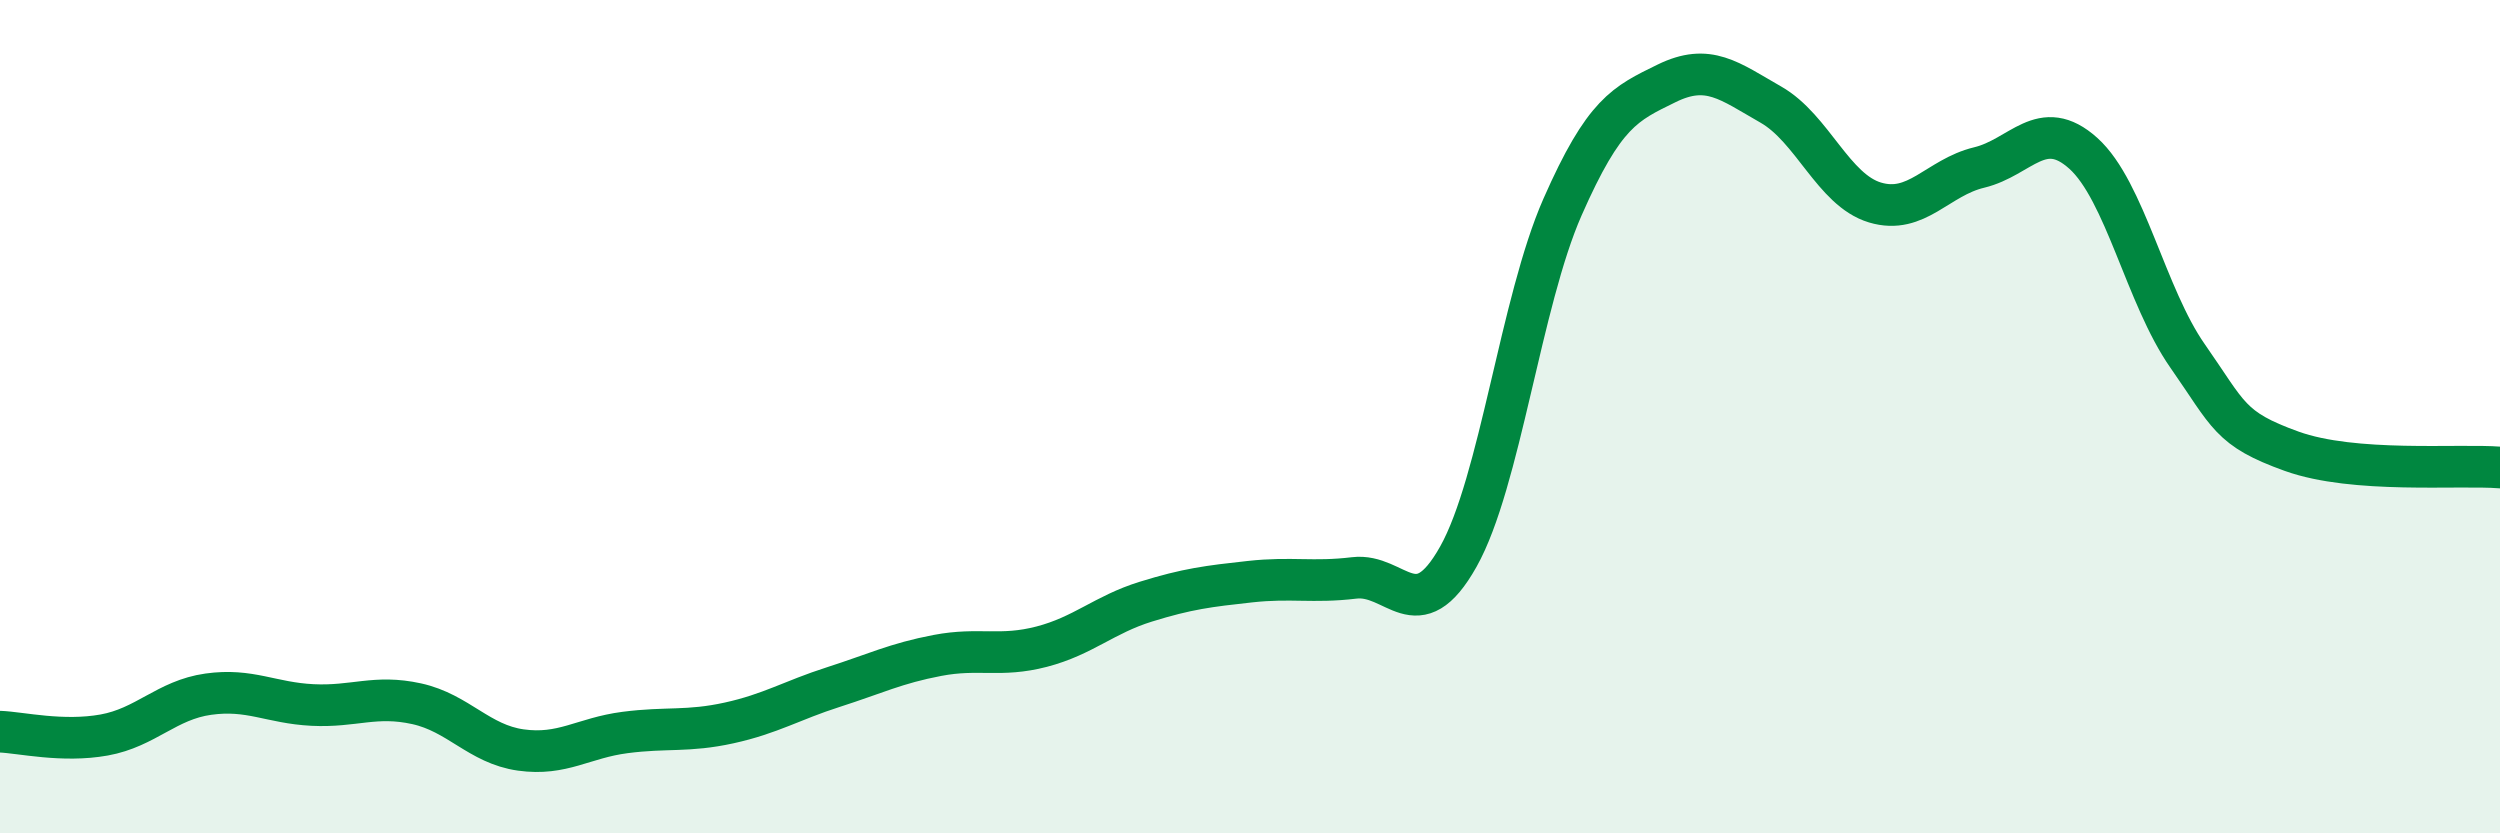 
    <svg width="60" height="20" viewBox="0 0 60 20" xmlns="http://www.w3.org/2000/svg">
      <path
        d="M 0,17.56 C 0.5,17.58 1.5,17.82 2.5,17.64 C 3.5,17.46 4,16.8 5,16.66 C 6,16.52 6.5,16.87 7.5,16.92 C 8.5,16.97 9,16.67 10,16.89 C 11,17.11 11.5,17.86 12.5,18 C 13.5,18.14 14,17.71 15,17.58 C 16,17.45 16.5,17.57 17.5,17.35 C 18.5,17.13 19,16.81 20,16.49 C 21,16.17 21.5,15.92 22.5,15.73 C 23.5,15.54 24,15.78 25,15.52 C 26,15.26 26.5,14.75 27.5,14.44 C 28.5,14.13 29,14.07 30,13.96 C 31,13.85 31.5,13.99 32.5,13.87 C 33.5,13.75 34,15.14 35,13.36 C 36,11.58 36.5,7.24 37.5,4.97 C 38.5,2.7 39,2.49 40,2 C 41,1.51 41.5,1.94 42.5,2.51 C 43.5,3.08 44,4.56 45,4.86 C 46,5.16 46.5,4.26 47.5,4.02 C 48.5,3.78 49,2.78 50,3.68 C 51,4.58 51.5,7.11 52.5,8.54 C 53.5,9.97 53.5,10.29 55,10.83 C 56.5,11.37 59,11.14 60,11.22L60 20L0 20Z"
        fill="#008740"
        opacity="0.1"
        stroke-linecap="round"
        stroke-linejoin="round"
      />
      <path
        d="M 0,17.56 C 0.5,17.58 1.5,17.82 2.5,17.64 C 3.5,17.46 4,16.8 5,16.66 C 6,16.52 6.5,16.87 7.5,16.92 C 8.5,16.97 9,16.67 10,16.89 C 11,17.11 11.5,17.86 12.5,18 C 13.5,18.14 14,17.71 15,17.58 C 16,17.45 16.5,17.57 17.5,17.35 C 18.5,17.13 19,16.81 20,16.49 C 21,16.17 21.5,15.92 22.5,15.73 C 23.5,15.54 24,15.78 25,15.52 C 26,15.26 26.5,14.75 27.5,14.44 C 28.5,14.13 29,14.07 30,13.96 C 31,13.85 31.5,13.99 32.5,13.87 C 33.5,13.75 34,15.14 35,13.36 C 36,11.58 36.5,7.24 37.5,4.97 C 38.5,2.7 39,2.49 40,2 C 41,1.51 41.5,1.94 42.5,2.51 C 43.5,3.08 44,4.56 45,4.86 C 46,5.16 46.5,4.26 47.5,4.02 C 48.5,3.78 49,2.78 50,3.68 C 51,4.58 51.5,7.11 52.5,8.54 C 53.5,9.97 53.5,10.29 55,10.83 C 56.5,11.37 59,11.14 60,11.22"
        stroke="#008740"
        stroke-width="1"
        fill="none"
        stroke-linecap="round"
        stroke-linejoin="round"
      />
    </svg>
  